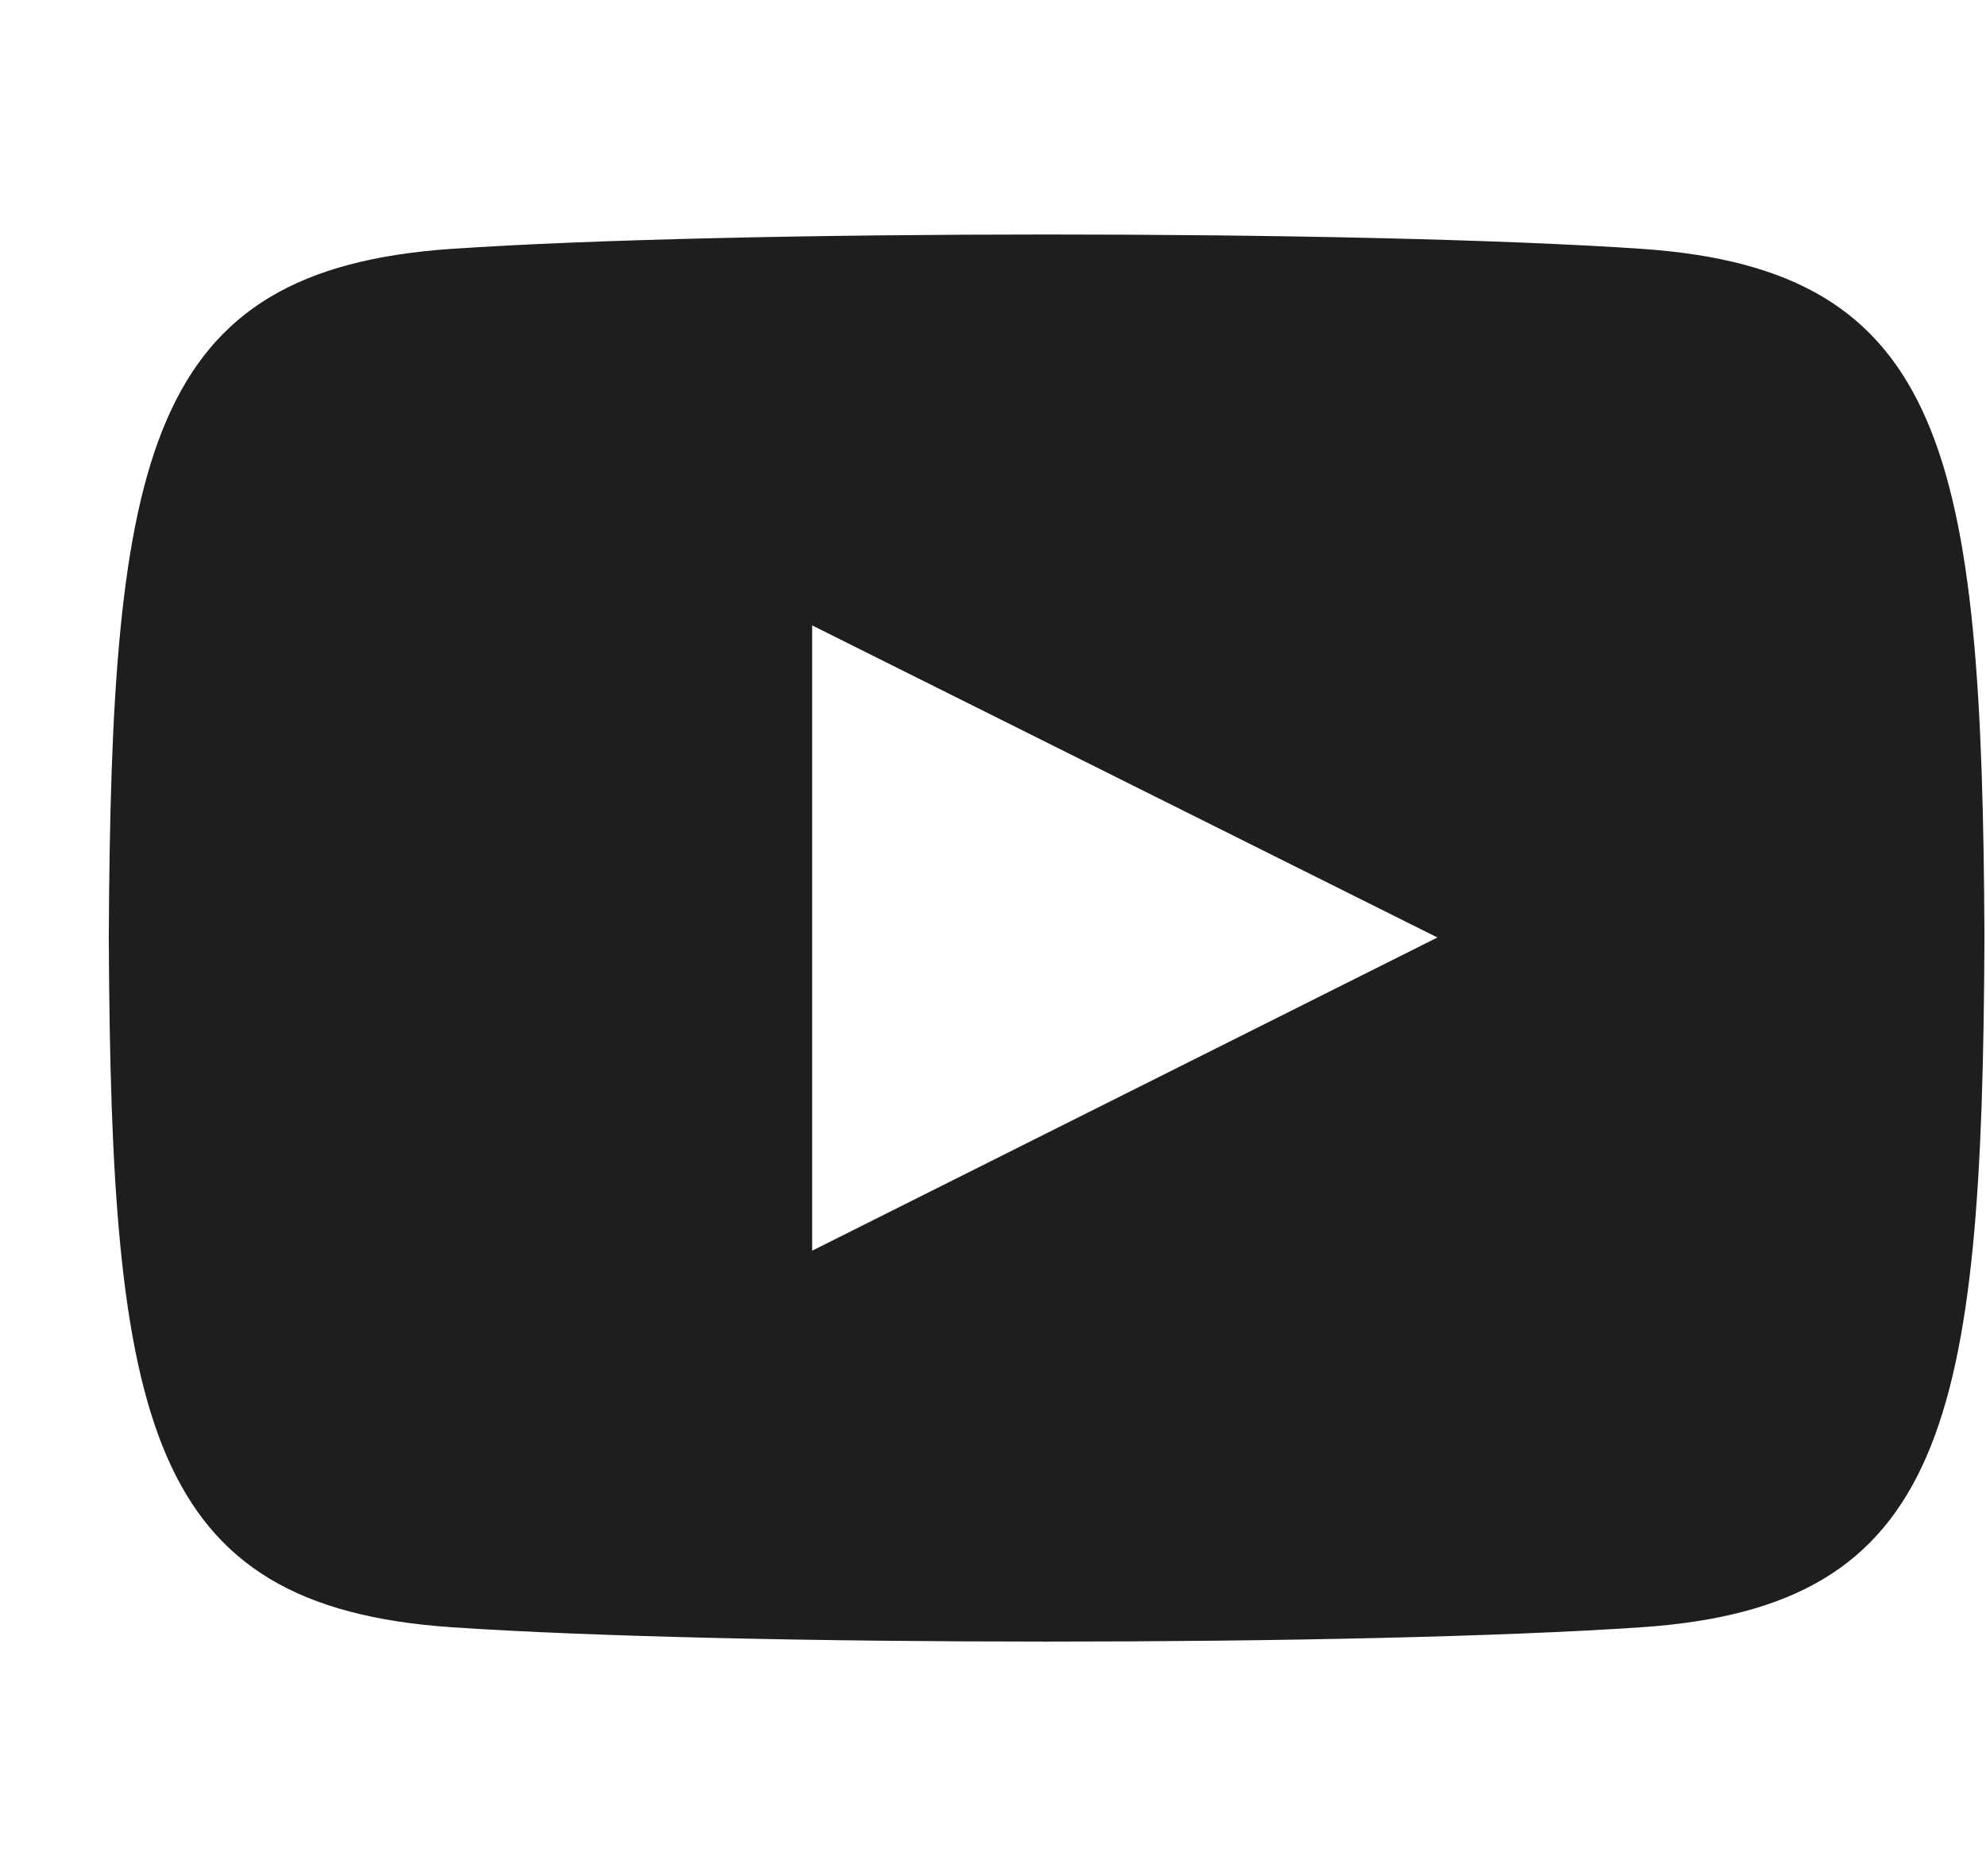 <svg xmlns="http://www.w3.org/2000/svg" width="18" height="17" viewBox="0 0 18 17" fill="none">
  <g clip-path="url(#clip0_69_1000)">
    <path d="M14.88 2.255C12.328 2.081 6.642 2.082 4.092 2.255C1.332 2.444 1.007 4.111 0.986 8.5C1.007 12.881 1.329 14.556 4.092 14.745C6.642 14.918 12.328 14.919 14.88 14.745C17.641 14.556 17.966 12.889 17.986 8.5C17.966 4.119 17.643 2.444 14.88 2.255ZM7.361 11.333V5.667L13.028 8.495L7.361 11.333Z" fill="#1E1E1E"/>
  </g>
  <defs>
    <clipPath id="clip0_69_1000">
      <rect width="17" height="17" fill="white" transform="translate(0.986)"/>
    </clipPath>
  </defs>
</svg>